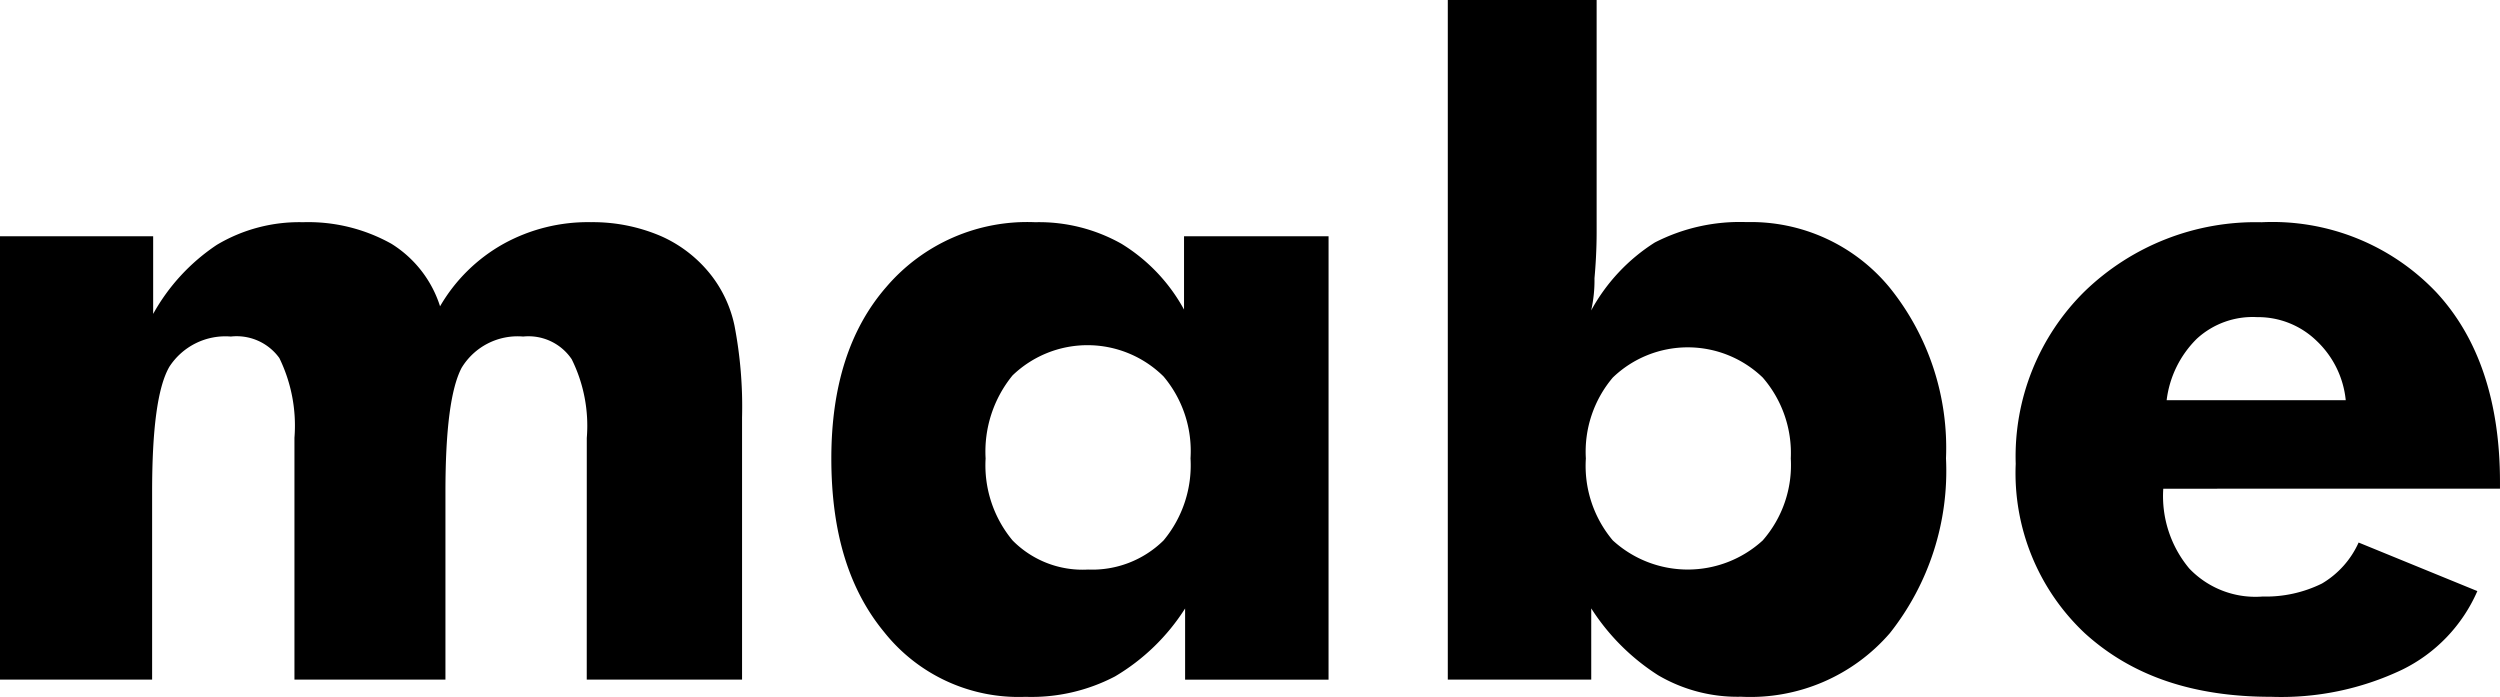 <svg id="_3" data-name="3" xmlns="http://www.w3.org/2000/svg" xmlns:xlink="http://www.w3.org/1999/xlink" width="134.76" height="37.562" viewBox="0 0 134.76 37.562">
  <defs>
    <clipPath id="clip-path">
      <rect id="Rectángulo_262" data-name="Rectángulo 262" width="134.76" height="37.562"/>
    </clipPath>
  </defs>
  <g id="Grupo_1044" data-name="Grupo 1044" transform="translate(0)" clip-path="url(#clip-path)">
    <path id="Trazado_2237" data-name="Trazado 2237" d="M31.628,36.632H40V22.5a23.127,23.127,0,0,0-.407-4.942,6.655,6.655,0,0,0-1.221-2.675,7.045,7.045,0,0,0-2.733-2.151,9.306,9.306,0,0,0-3.779-.756,9.42,9.42,0,0,0-4.709,1.163,9.054,9.054,0,0,0-3.43,3.372A6.17,6.17,0,0,0,21.1,13.141a9.186,9.186,0,0,0-4.767-1.163A8.671,8.671,0,0,0,11.686,13.2a10.714,10.714,0,0,0-3.43,3.721V12.734H0v23.9H8.2V26.514c0-3.372.291-5.64.93-6.745a3.6,3.6,0,0,1,3.314-1.628A2.836,2.836,0,0,1,15.058,19.3a8.318,8.318,0,0,1,.814,4.3V36.632h8.139V26.514c0-3.372.291-5.582.872-6.687A3.528,3.528,0,0,1,28.2,18.141a2.809,2.809,0,0,1,2.616,1.221,8.07,8.07,0,0,1,.814,4.245Zm32.546-11.92h0a6.334,6.334,0,0,1-1.453,4.419,5.475,5.475,0,0,1-4.07,1.57,5.3,5.3,0,0,1-4.07-1.57,6.334,6.334,0,0,1-1.453-4.419,6.489,6.489,0,0,1,1.453-4.477,5.826,5.826,0,0,1,8.139.058,6.237,6.237,0,0,1,1.453,4.419m7.442-11.978H63.824v3.954a9.467,9.467,0,0,0-3.372-3.547A9.045,9.045,0,0,0,55.8,11.978a9.984,9.984,0,0,0-8.023,3.489q-2.965,3.4-2.965,9.245c0,3.954.93,7.036,2.849,9.361a9.254,9.254,0,0,0,7.616,3.489,9.705,9.705,0,0,0,4.826-1.1,11.264,11.264,0,0,0,3.779-3.663v3.838h7.732ZM85.484,24.712h0a6.182,6.182,0,0,1,1.453-4.361,5.828,5.828,0,0,1,8.081,0,6.209,6.209,0,0,1,1.512,4.361,6.164,6.164,0,0,1-1.512,4.419,5.985,5.985,0,0,1-8.081,0,6.238,6.238,0,0,1-1.453-4.419M78.042,0h0V36.632h7.732V32.794a11.819,11.819,0,0,0,3.6,3.6,8.443,8.443,0,0,0,4.477,1.163,9.94,9.94,0,0,0,8.023-3.431,14.089,14.089,0,0,0,3.023-9.42,13.764,13.764,0,0,0-3.023-9.187,9.687,9.687,0,0,0-7.732-3.547,10.03,10.03,0,0,0-4.942,1.1,10.008,10.008,0,0,0-3.43,3.663A7.339,7.339,0,0,0,85.949,15c.058-.64.116-1.512.116-2.5V0Zm48.4,21.572h-9.651a5.606,5.606,0,0,1,1.628-3.314,4.449,4.449,0,0,1,3.256-1.163,4.528,4.528,0,0,1,3.2,1.279,5.092,5.092,0,0,1,1.57,3.2m8.314,4.768h0v-.349c0-4.361-1.163-7.791-3.43-10.234a12.174,12.174,0,0,0-9.418-3.779,13.252,13.252,0,0,0-9.535,3.721,12.488,12.488,0,0,0-3.721,9.3,11.839,11.839,0,0,0,3.721,9.129c2.558,2.326,5.872,3.431,10.058,3.431a15.175,15.175,0,0,0,7.035-1.454,8.488,8.488,0,0,0,4.07-4.245l-6.4-2.617a4.89,4.89,0,0,1-1.977,2.21,6.831,6.831,0,0,1-3.2.7,4.926,4.926,0,0,1-3.953-1.512,6.082,6.082,0,0,1-1.4-4.3Z"/>
  </g>
</svg>
